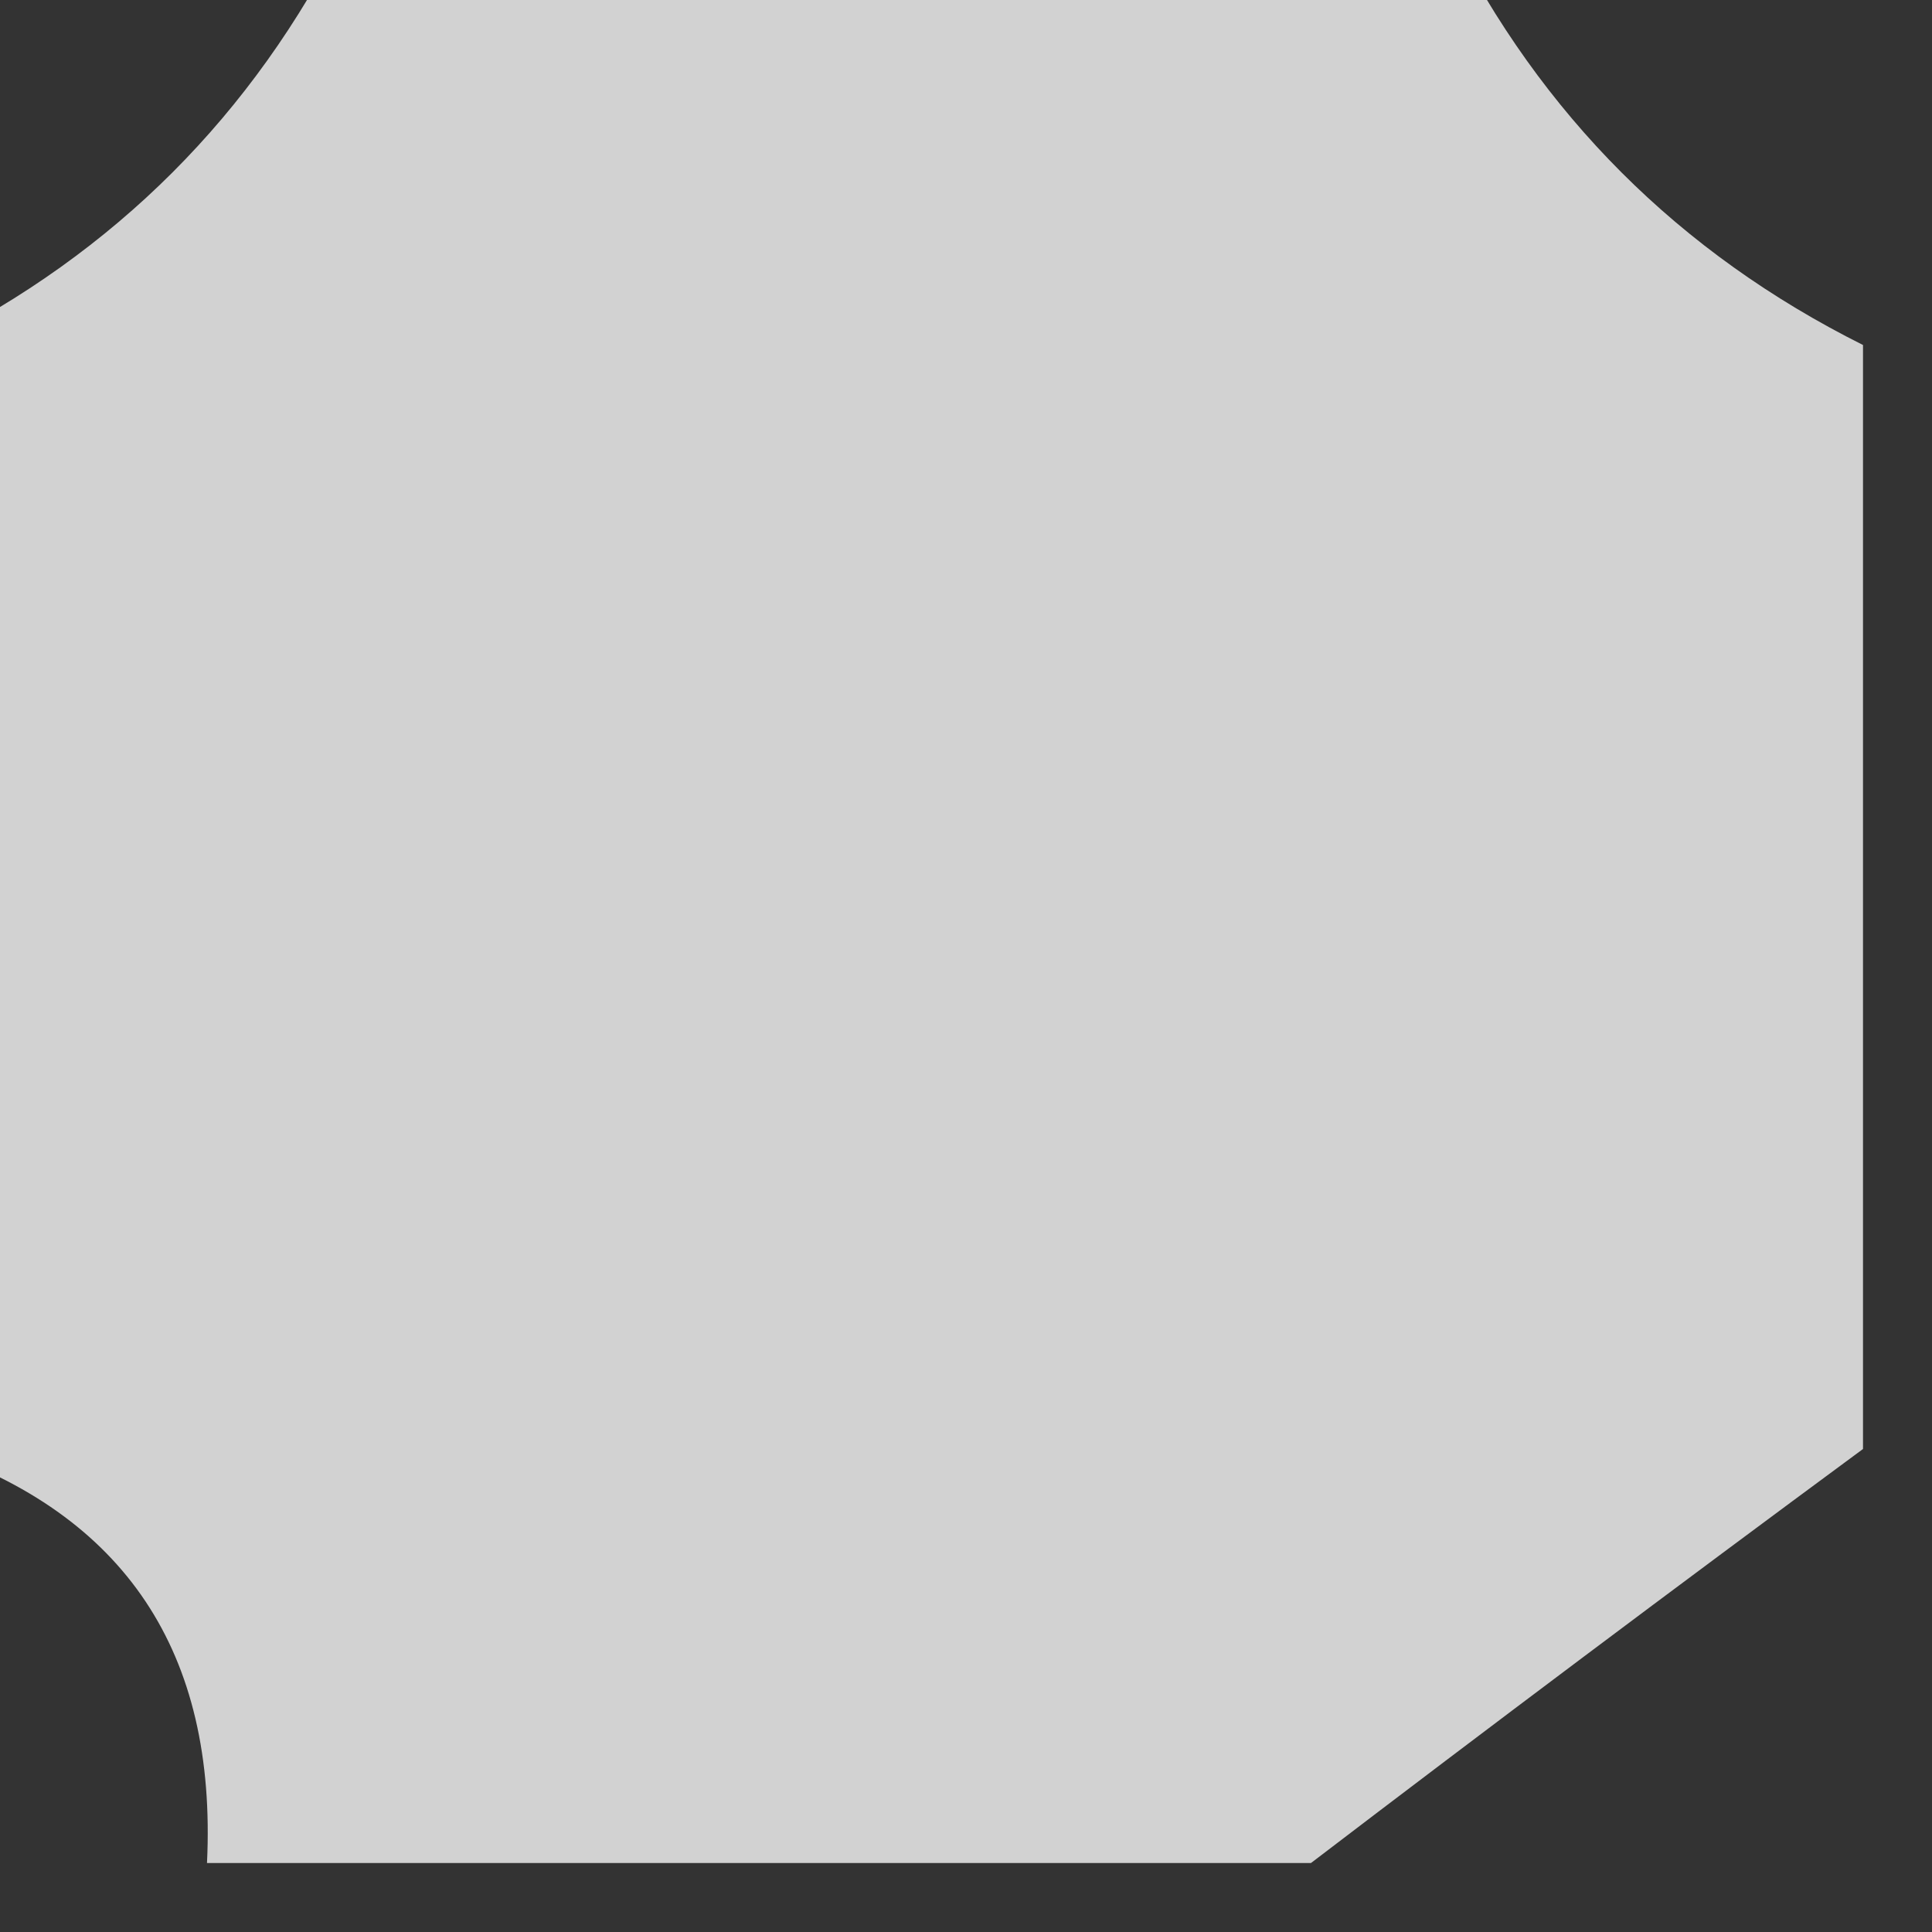 <?xml version="1.0" encoding="UTF-8"?>
<!DOCTYPE svg PUBLIC "-//W3C//DTD SVG 1.1//EN" "http://www.w3.org/Graphics/SVG/1.1/DTD/svg11.dtd">
<svg xmlns="http://www.w3.org/2000/svg" version="1.1" width="14px" height="14px" style="shape-rendering:geometricPrecision; text-rendering:geometricPrecision; image-rendering:optimizeQuality; fill-rule:evenodd; clip-rule:evenodd" xmlns:xlink="http://www.w3.org/1999/xlink">
<rect width="100%" height="100%" fill="#333333" stroke="none"/>
<g><path style="opacity:0.781" fill="#fefffe" d="M 2.5,-0.5 C 5.167,-0.5 7.833,-0.5 10.5,-0.5C 11.167,0.833 12.167,1.833 13.5,2.5C 13.5,5.167 13.5,7.833 13.5,10.5C 12.128,11.512 10.795,12.512 9.5,13.5C 6.833,13.5 4.167,13.5 1.5,13.5C 1.573,11.973 0.906,10.973 -0.5,10.5C -0.5,7.833 -0.5,5.167 -0.5,2.5C 0.833,1.833 1.833,0.833 2.5,-0.5 Z"/></g>
</svg>
